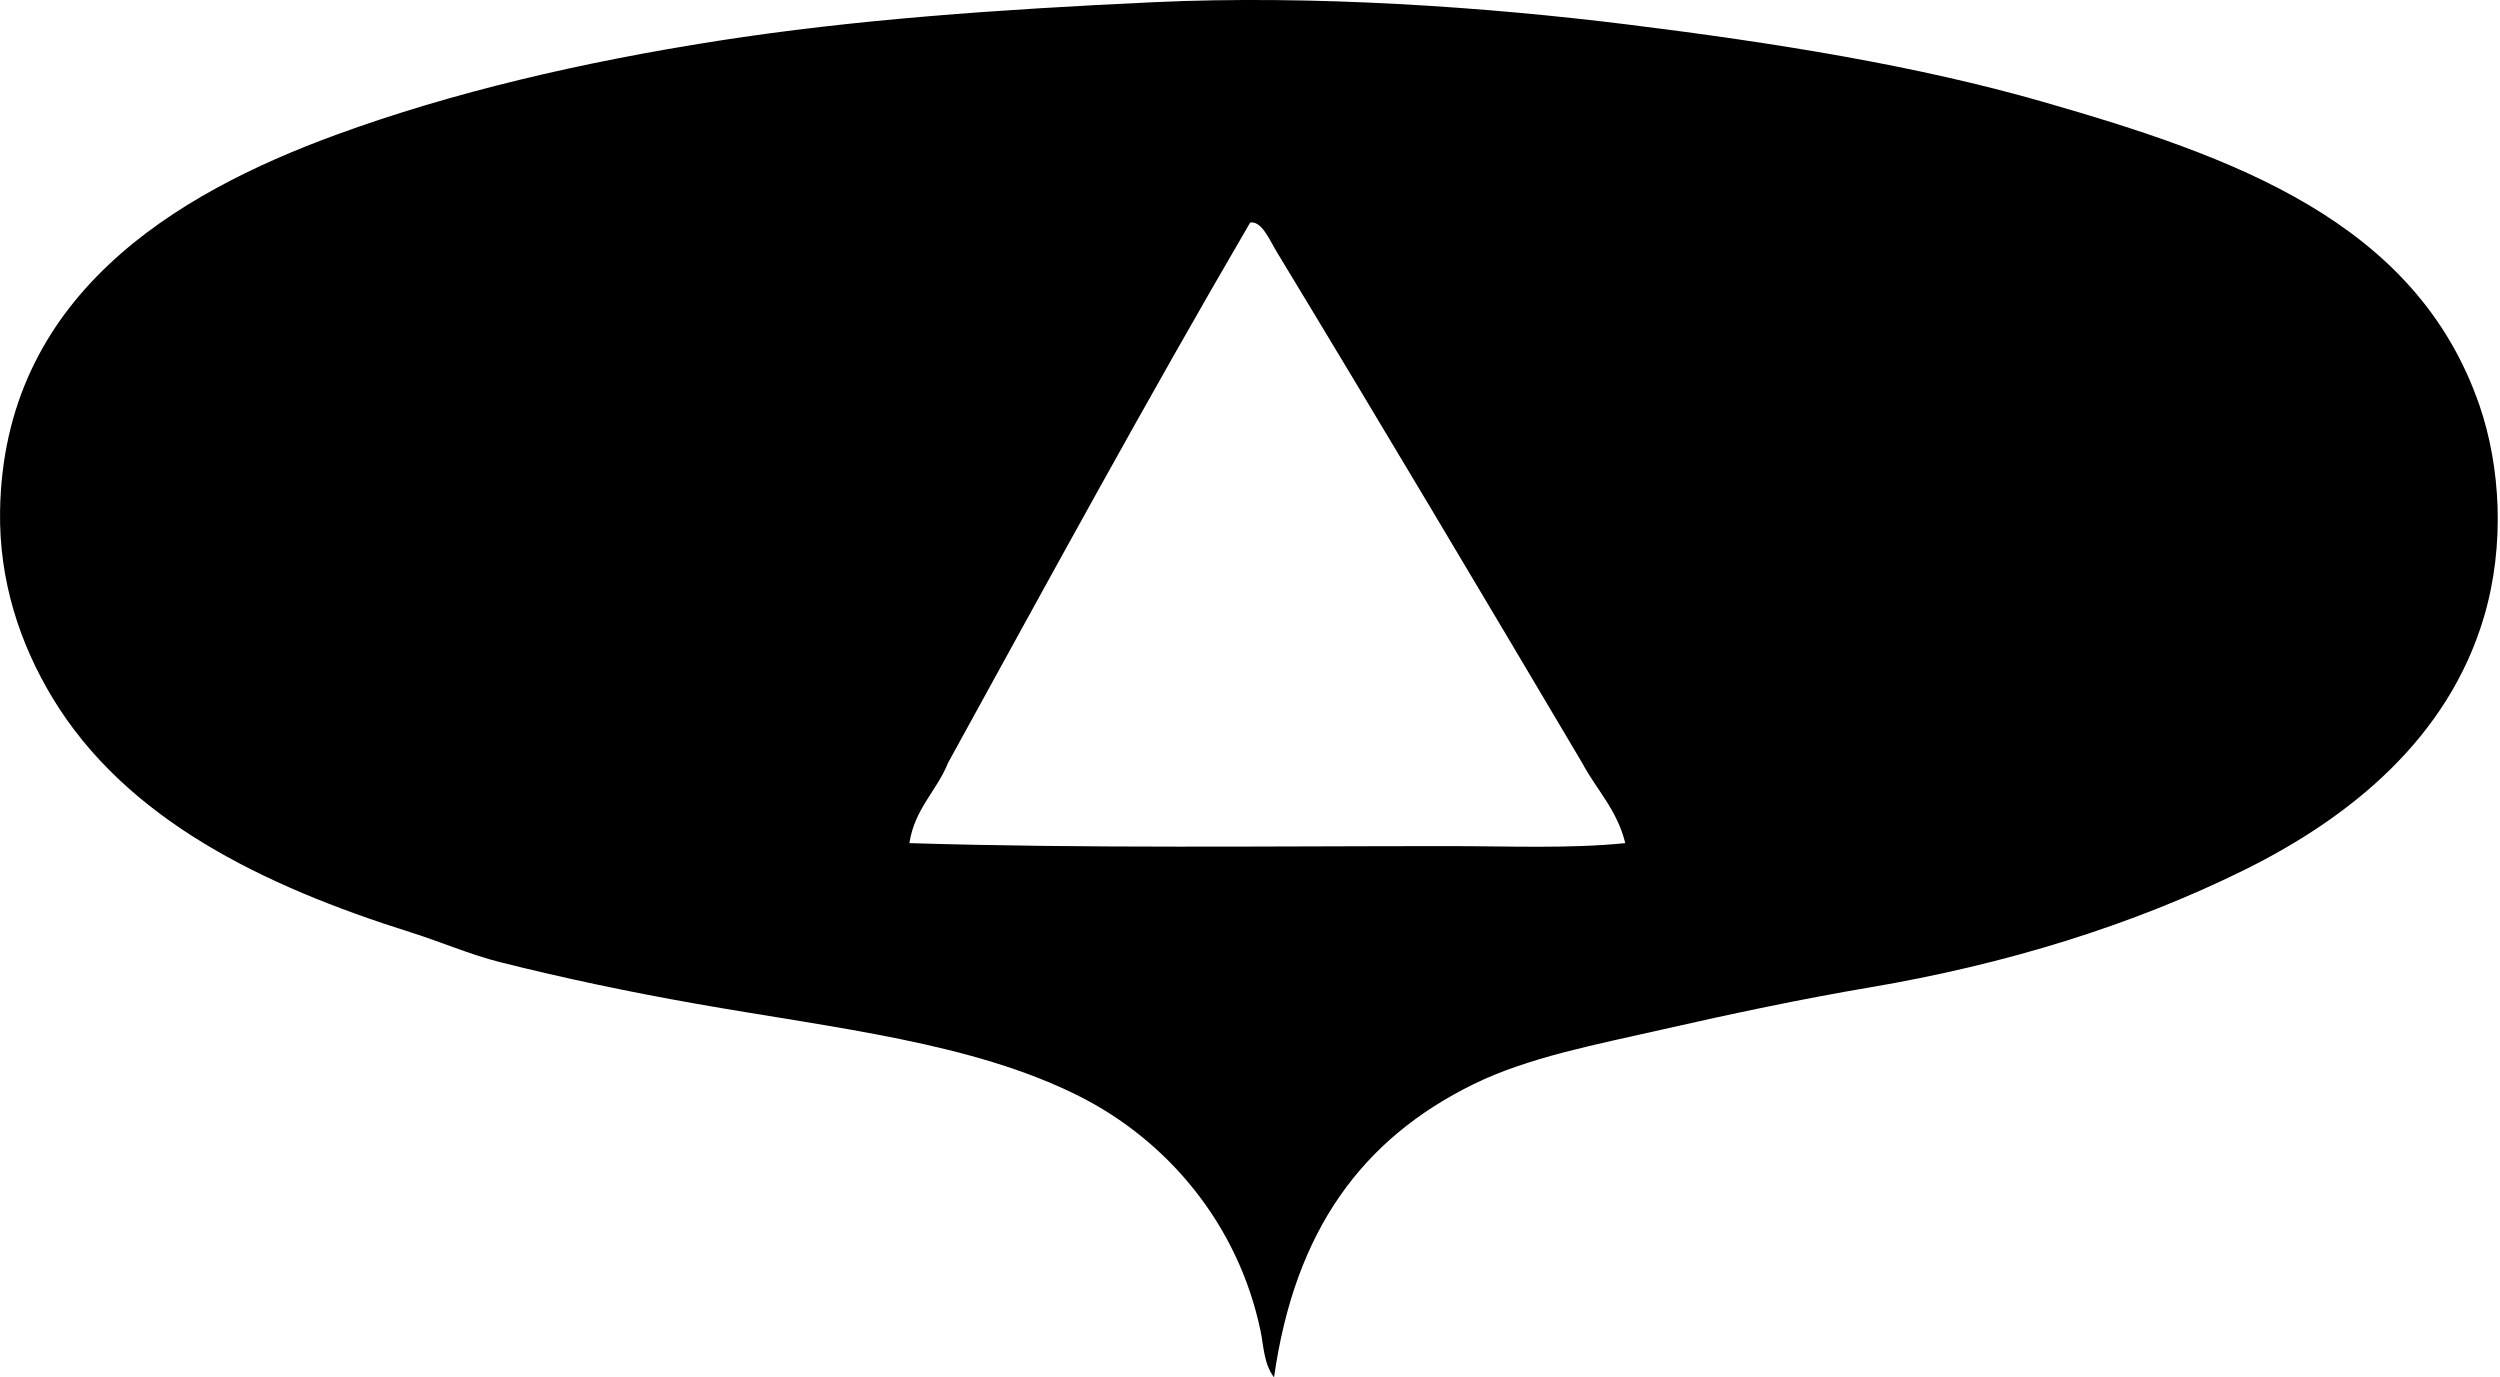 <svg xmlns="http://www.w3.org/2000/svg" width="363" height="200" fill="none" viewBox="0 0 363 200">
  <path fill="#000" fill-rule="evenodd" d="M184.99 200.001c-1.5-2.009-1.504-4.575-1.947-6.698-3.233-15.558-13.532-27.691-26.362-34.147-15.505-7.795-35.221-9.821-55.538-13.4-9.593-1.689-19.26-3.72-28.524-6.049-4.373-1.101-8.628-2.96-12.966-4.325-21.475-6.754-41.42-16.426-52.082-34.142C2.93 93.529-.15 84.401.009 74.23c.473-31.152 25.269-46.056 48.836-54.675 16.87-6.168 35.634-10.536 55.32-13.615C124.07 2.825 145.119 1.365 167.48.32c23.274-1.083 48.477.703 68.939 3.247 21.422 2.662 41.871 5.939 60.289 11.237 27.511 7.913 54.122 17.313 63.32 44.082 3.005 8.738 3.755 20.186.645 30.69-5.202 17.59-19.383 29.121-34.792 36.736-16.229 8.026-34.621 13.715-54.455 17.071-9.804 1.658-19.953 3.807-29.822 6.049-9.812 2.232-19.703 4.083-27.66 7.996-16.093 7.912-25.932 21.133-28.954 42.573Zm-47.327-89.247c-1.65 4.109-4.856 6.667-5.619 11.667 25.177.79 52.652.43 78.443.434 8.681 0 17.467.391 25.502-.434-1.167-4.812-4.193-7.764-6.268-11.667-14.409-24.318-29.475-49.666-44.301-74.124-1.118-1.846-2.219-4.566-3.891-4.32-15.031 25.738-29.405 52.135-43.866 78.444Z" clip-rule="evenodd"/>
</svg>
